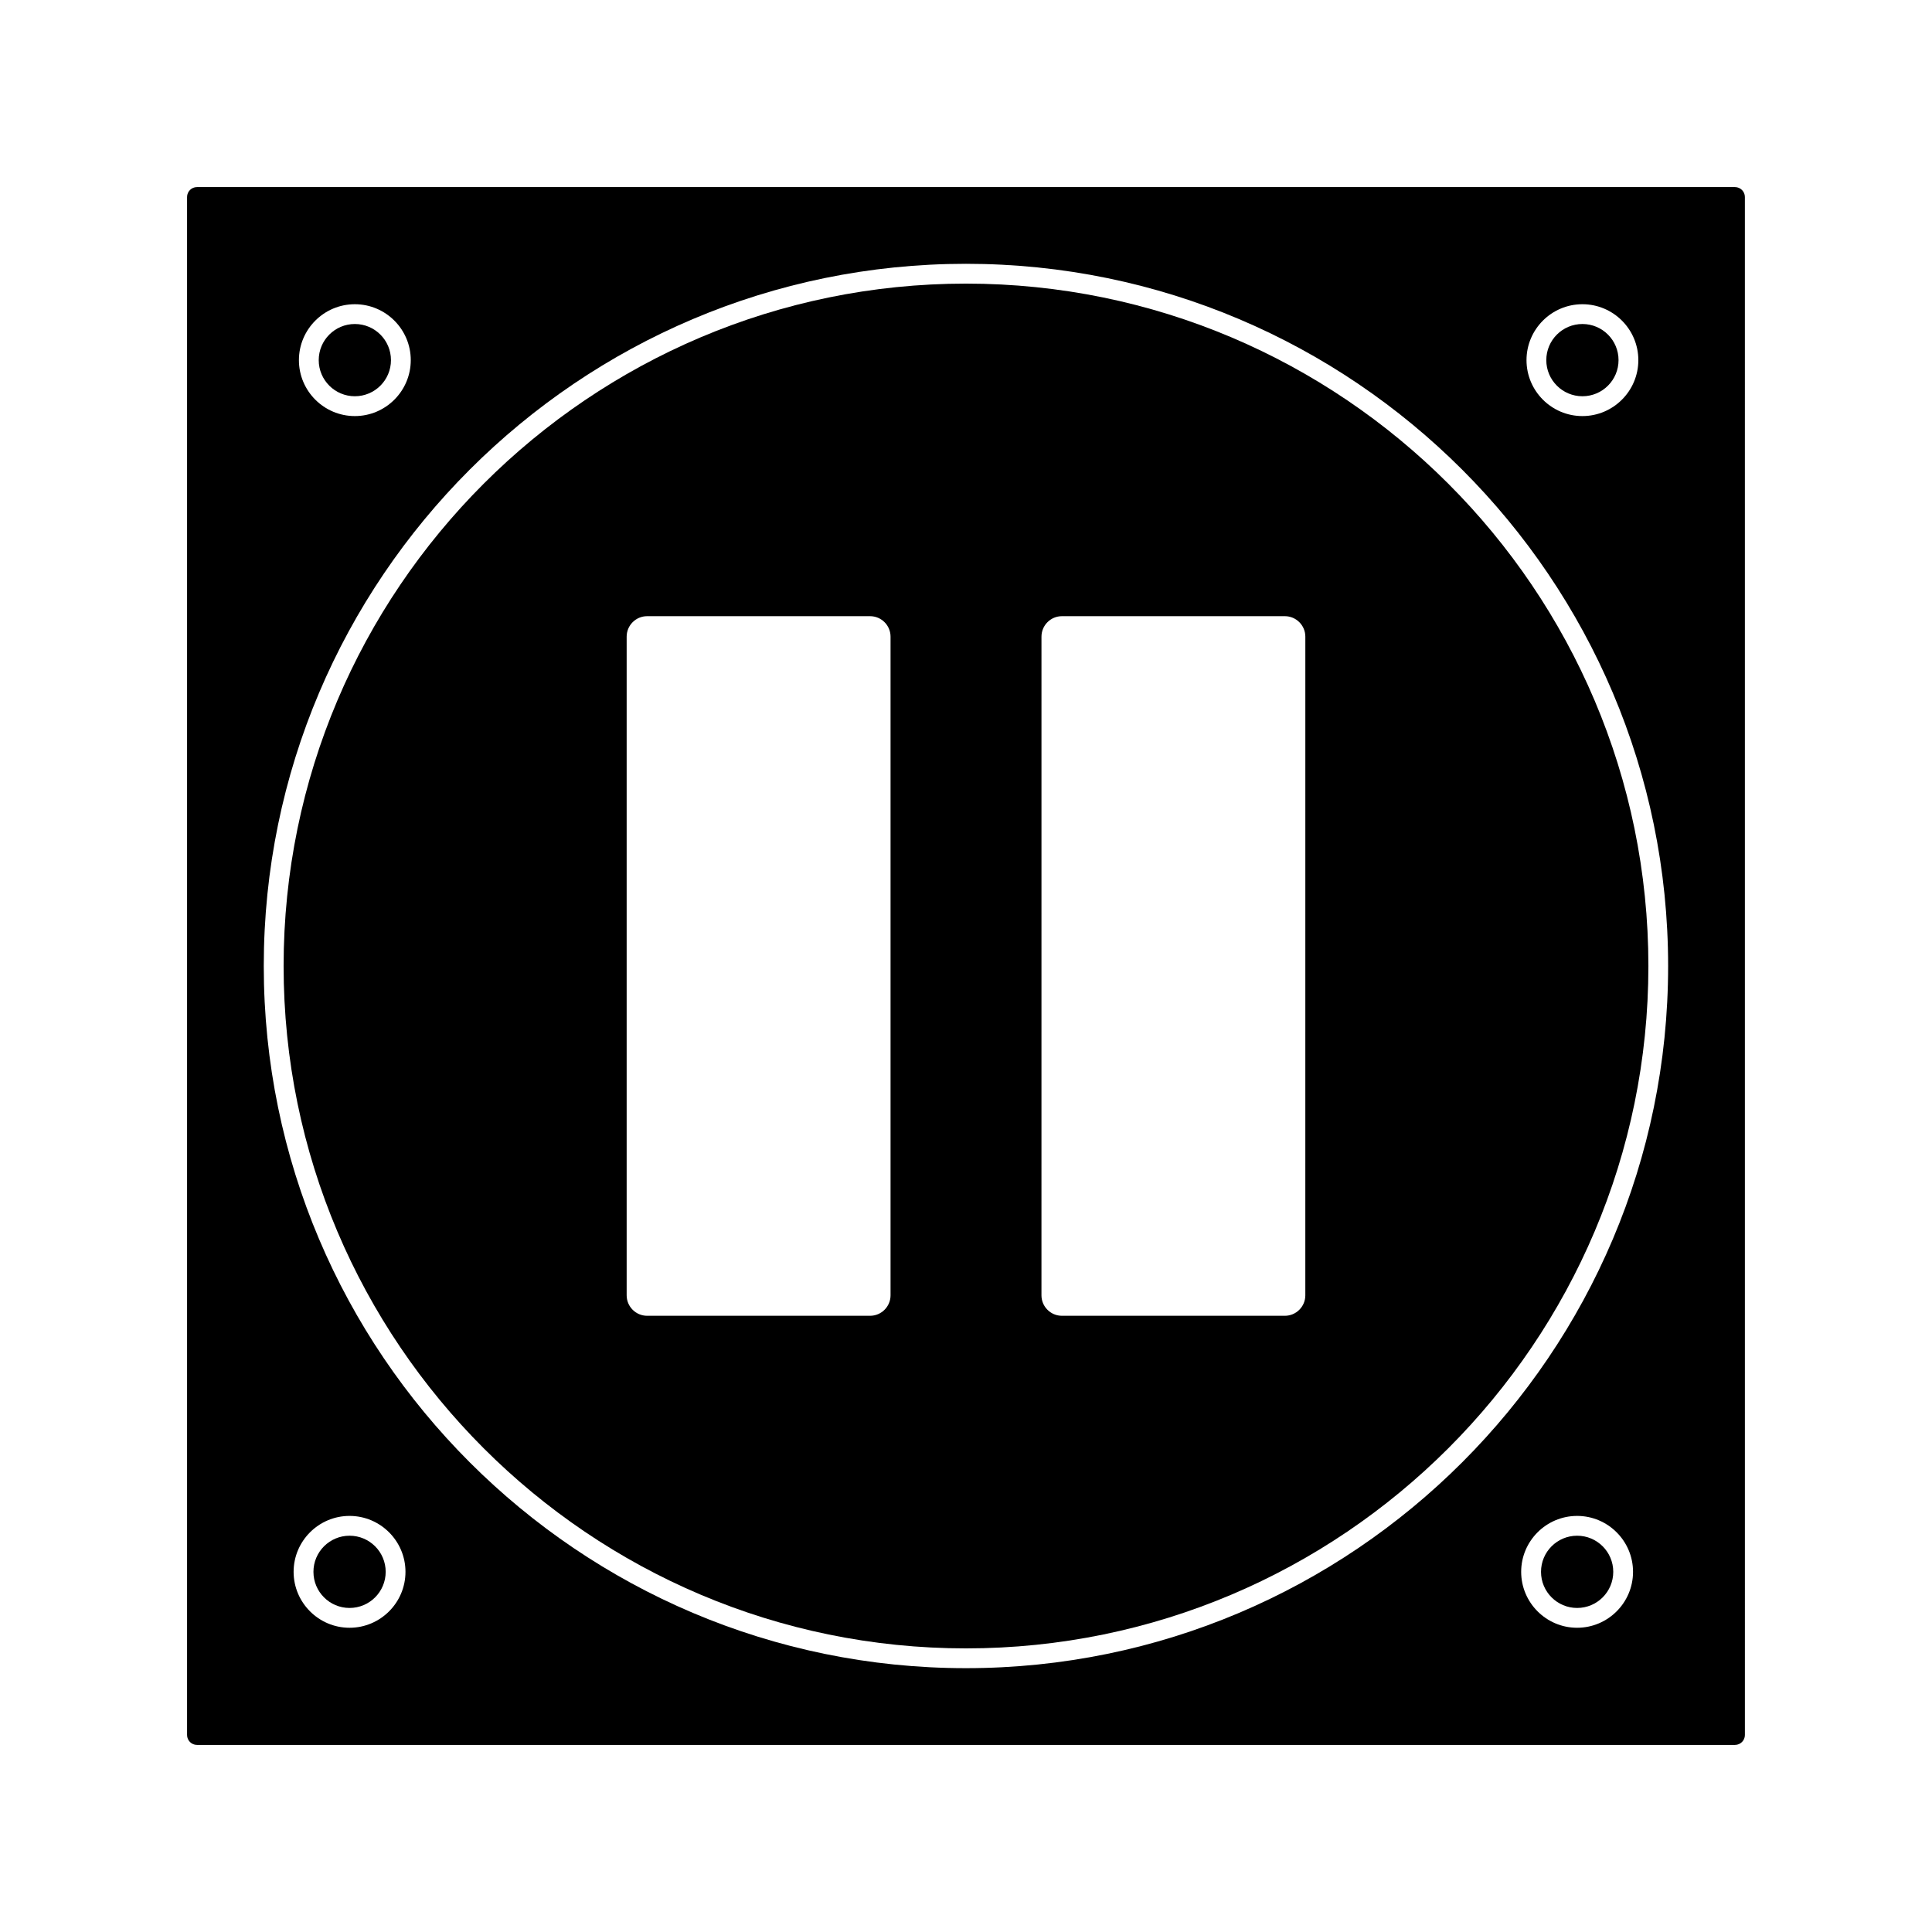 <?xml version="1.0" encoding="UTF-8"?>
<!-- Uploaded to: ICON Repo, www.svgrepo.com, Generator: ICON Repo Mixer Tools -->
<svg fill="#000000" width="800px" height="800px" version="1.1" viewBox="144 144 512 512" xmlns="http://www.w3.org/2000/svg">
 <g>
  <path d="m571.53 560.55c0 5.289-4.285 9.574-9.574 9.574-5.285 0-9.57-4.285-9.57-9.574 0-5.285 4.285-9.57 9.57-9.57 5.289 0 9.574 4.285 9.574 9.57"/>
  <path d="m246.21 560.55c0 5.289-4.289 9.574-9.574 9.574-5.285 0-9.57-4.285-9.57-9.574 0-5.285 4.285-9.57 9.57-9.57 5.285 0 9.574 4.285 9.574 9.57"/>
  <path d="m247.61 239.44c0 5.285-4.285 9.57-9.574 9.57-5.285 0-9.57-4.285-9.57-9.57 0-5.289 4.285-9.574 9.57-9.574 5.289 0 9.574 4.285 9.574 9.574"/>
  <path d="m572.93 239.44c0 5.285-4.285 9.57-9.57 9.57-5.289 0-9.574-4.285-9.574-9.57 0-5.289 4.285-9.574 9.574-9.574 5.285 0 9.57 4.285 9.57 9.574"/>
  <path d="m400 219.16c-99.715 0-180.84 81.121-180.84 180.84 0 99.711 81.121 180.84 180.84 180.84 99.711 0 180.84-81.125 180.84-180.84 0-99.715-81.125-180.84-180.84-180.84zm-19.996 268.11c0 2.992-2.434 5.426-5.426 5.426h-59.082c-2.992 0-5.426-2.434-5.426-5.426v-174.55c0-2.992 2.434-5.426 5.426-5.426h59.082c2.992 0 5.426 2.434 5.426 5.426zm109.92 0c0 2.992-2.434 5.426-5.422 5.426h-59.082c-2.992 0-5.422-2.434-5.422-5.426l0.004-174.55c0-2.992 2.43-5.426 5.422-5.426h59.082c2.984 0 5.422 2.434 5.422 5.426z"/>
  <path d="m603.79 193.58h-407.59c-1.449 0-2.625 1.176-2.625 2.625v407.59c0 1.449 1.176 2.625 2.625 2.625h407.59c1.449 0 2.625-1.176 2.625-2.625l-0.004-407.59c0-1.449-1.176-2.625-2.625-2.625zm-40.434 31.043c8.176 0 14.82 6.644 14.82 14.82 0 8.164-6.648 14.82-14.82 14.82s-14.816-6.648-14.816-14.82 6.641-14.82 14.816-14.82zm-325.32 0c8.172 0 14.82 6.644 14.82 14.82 0 8.164-6.644 14.82-14.82 14.82-8.176 0-14.824-6.648-14.82-14.82 0-8.172 6.648-14.82 14.82-14.82zm-1.406 350.75c-8.164 0-14.82-6.656-14.82-14.82 0-8.164 6.648-14.82 14.82-14.82 8.176 0 14.824 6.656 14.824 14.82 0 8.168-6.648 14.82-14.824 14.82zm325.32 0c-8.172 0-14.824-6.656-14.824-14.82 0-8.164 6.648-14.82 14.824-14.82s14.82 6.656 14.82 14.82c0 8.168-6.648 14.82-14.82 14.82zm-161.96 10.707c-102.61 0-186.09-83.477-186.09-186.09 0-102.61 83.477-186.08 186.09-186.08s186.08 83.477 186.08 186.09-83.473 186.08-186.08 186.08z"/>
 </g>
</svg>